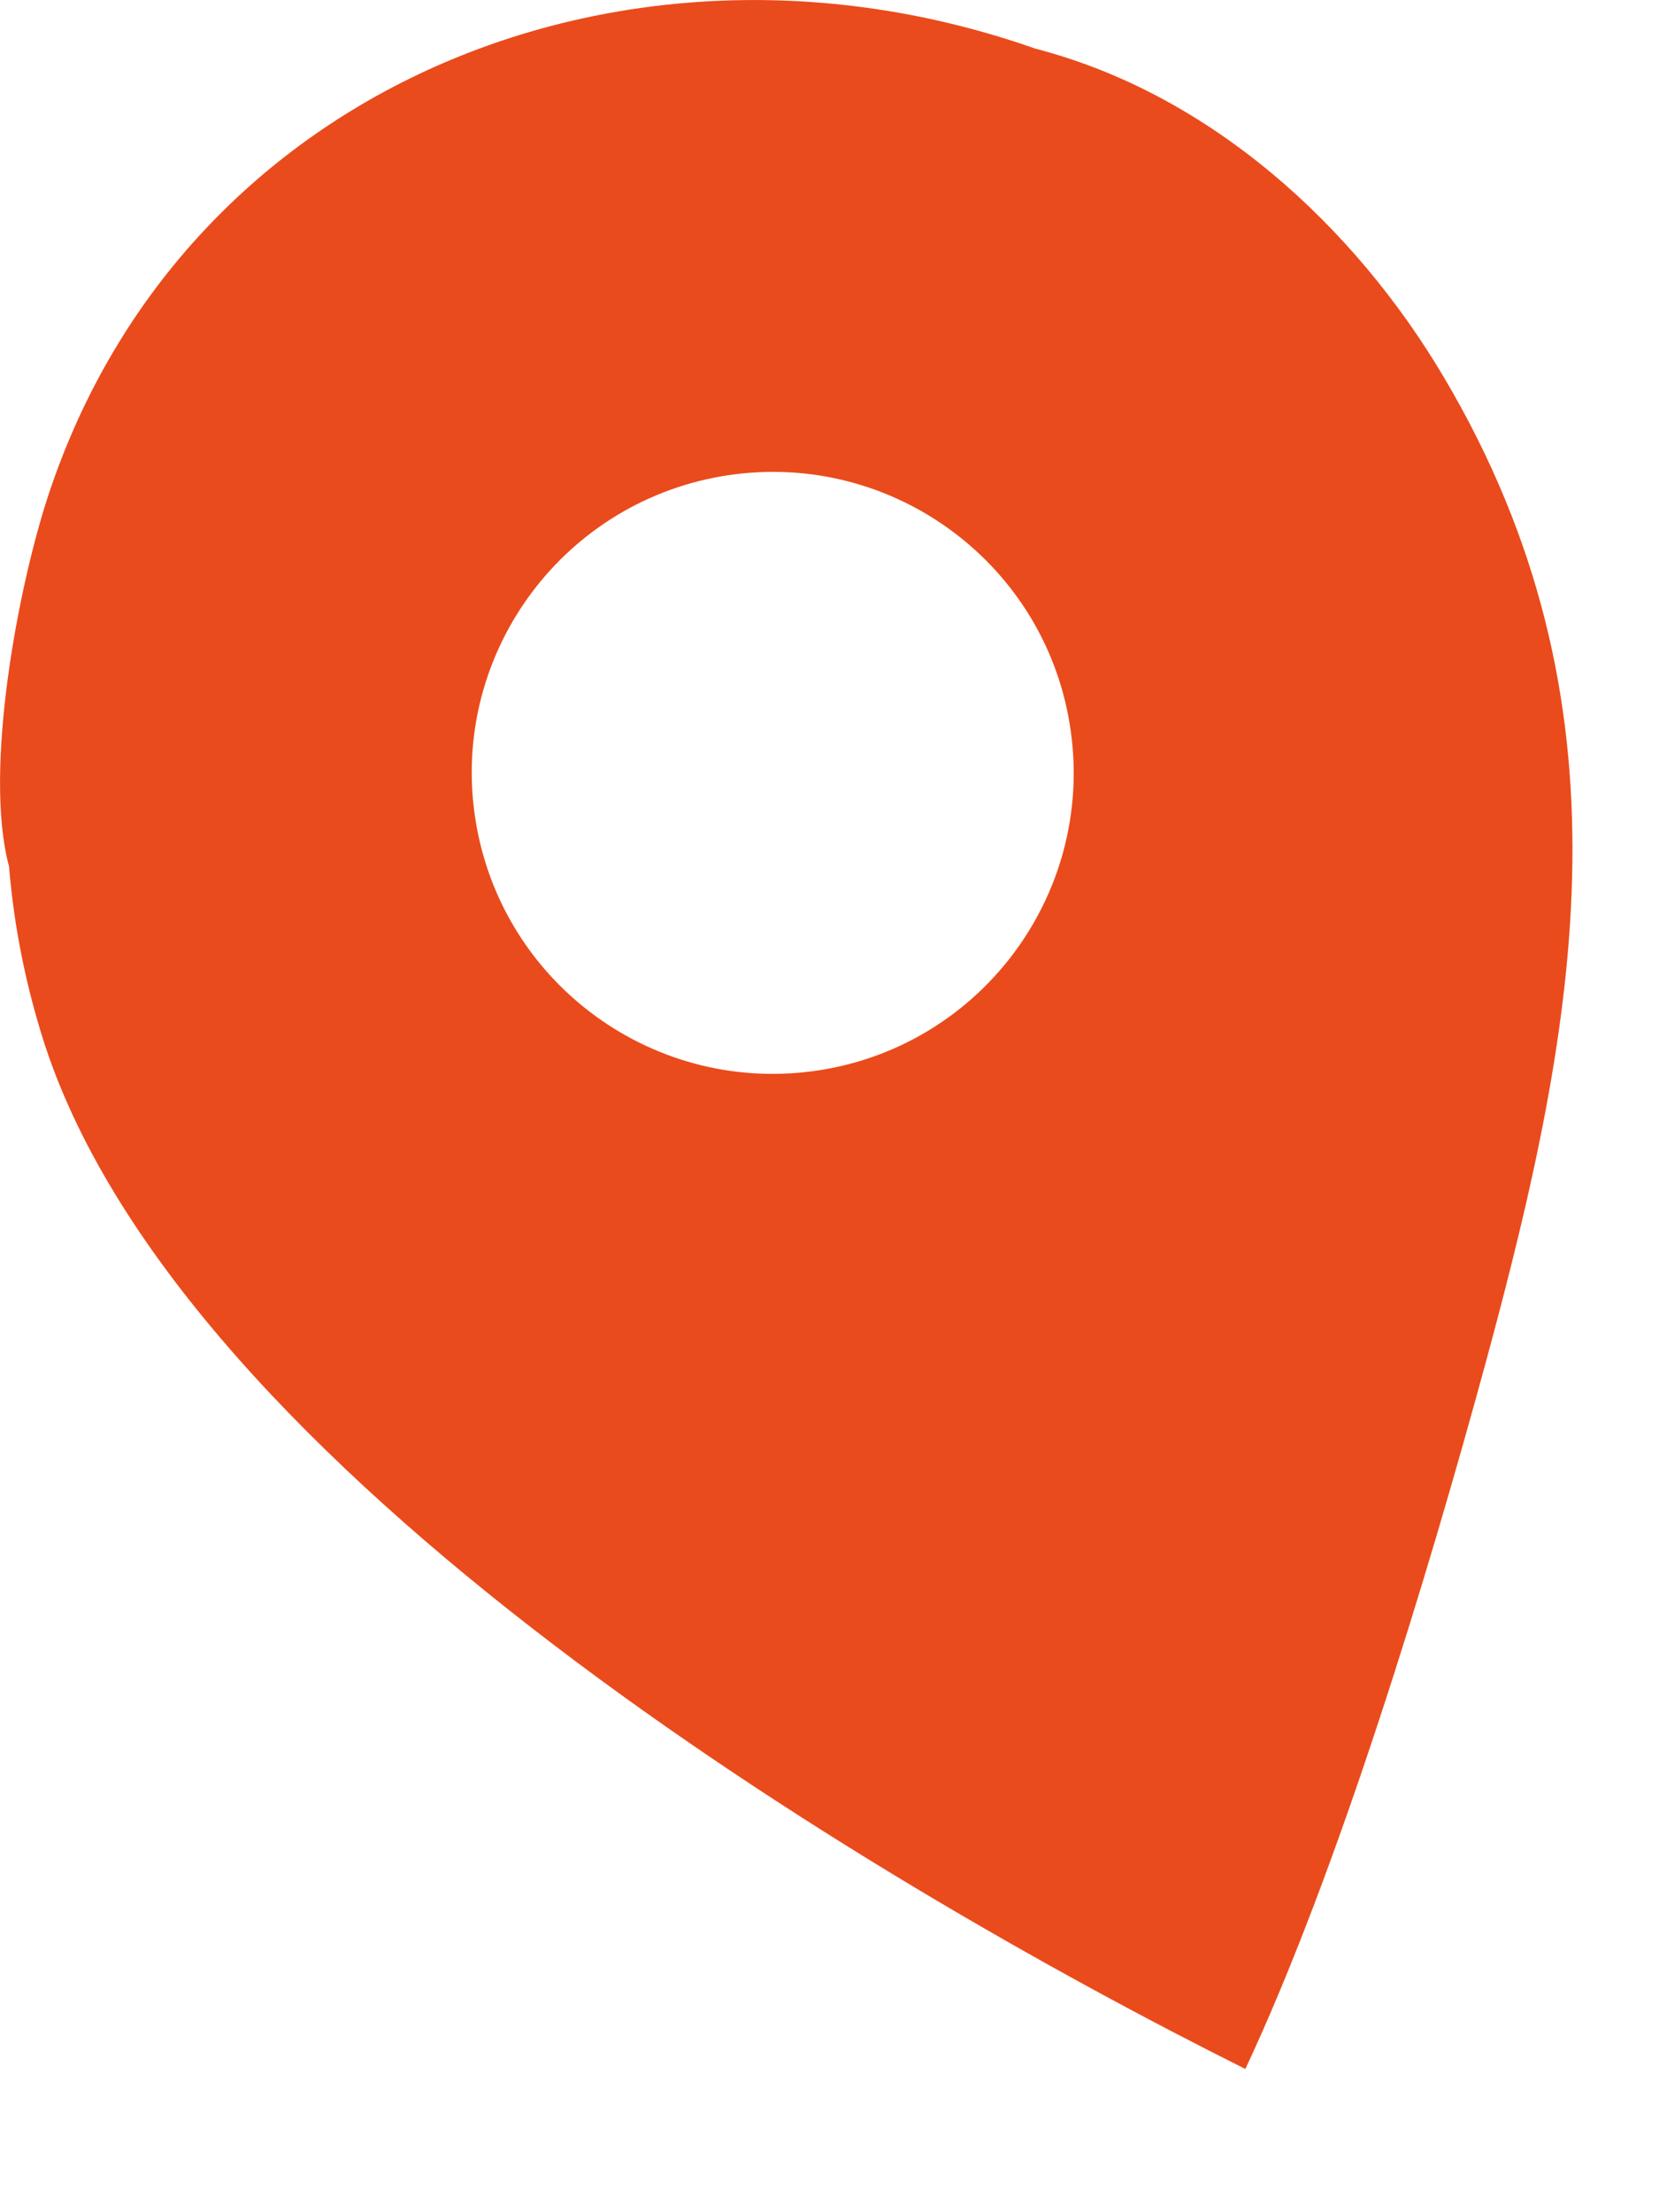 <?xml version="1.0" encoding="utf-8"?>
<svg xmlns="http://www.w3.org/2000/svg" fill="none" height="100%" overflow="visible" preserveAspectRatio="none" style="display: block;" viewBox="0 0 9 12" width="100%">
<path d="M0.049 4.7C-0.091 4.181 0.098 3.178 0.266 2.675C1.009 0.446 3.428 -0.507 5.617 0.264C6.564 0.509 7.347 1.224 7.834 2.048C8.879 3.816 8.57 5.514 8.06 7.391C7.744 8.552 7.26 10.148 6.756 11.223C4.672 10.182 1.002 7.977 0.244 5.67C0.142 5.355 0.076 5.03 0.049 4.7ZM4.406 5.811C5.304 5.693 5.934 4.865 5.809 3.967C5.685 3.07 4.853 2.446 3.956 2.577C3.068 2.707 2.451 3.529 2.575 4.417C2.699 5.306 3.516 5.928 4.406 5.811Z" fill="#EA4B1C" id="Vector"/>
</svg>